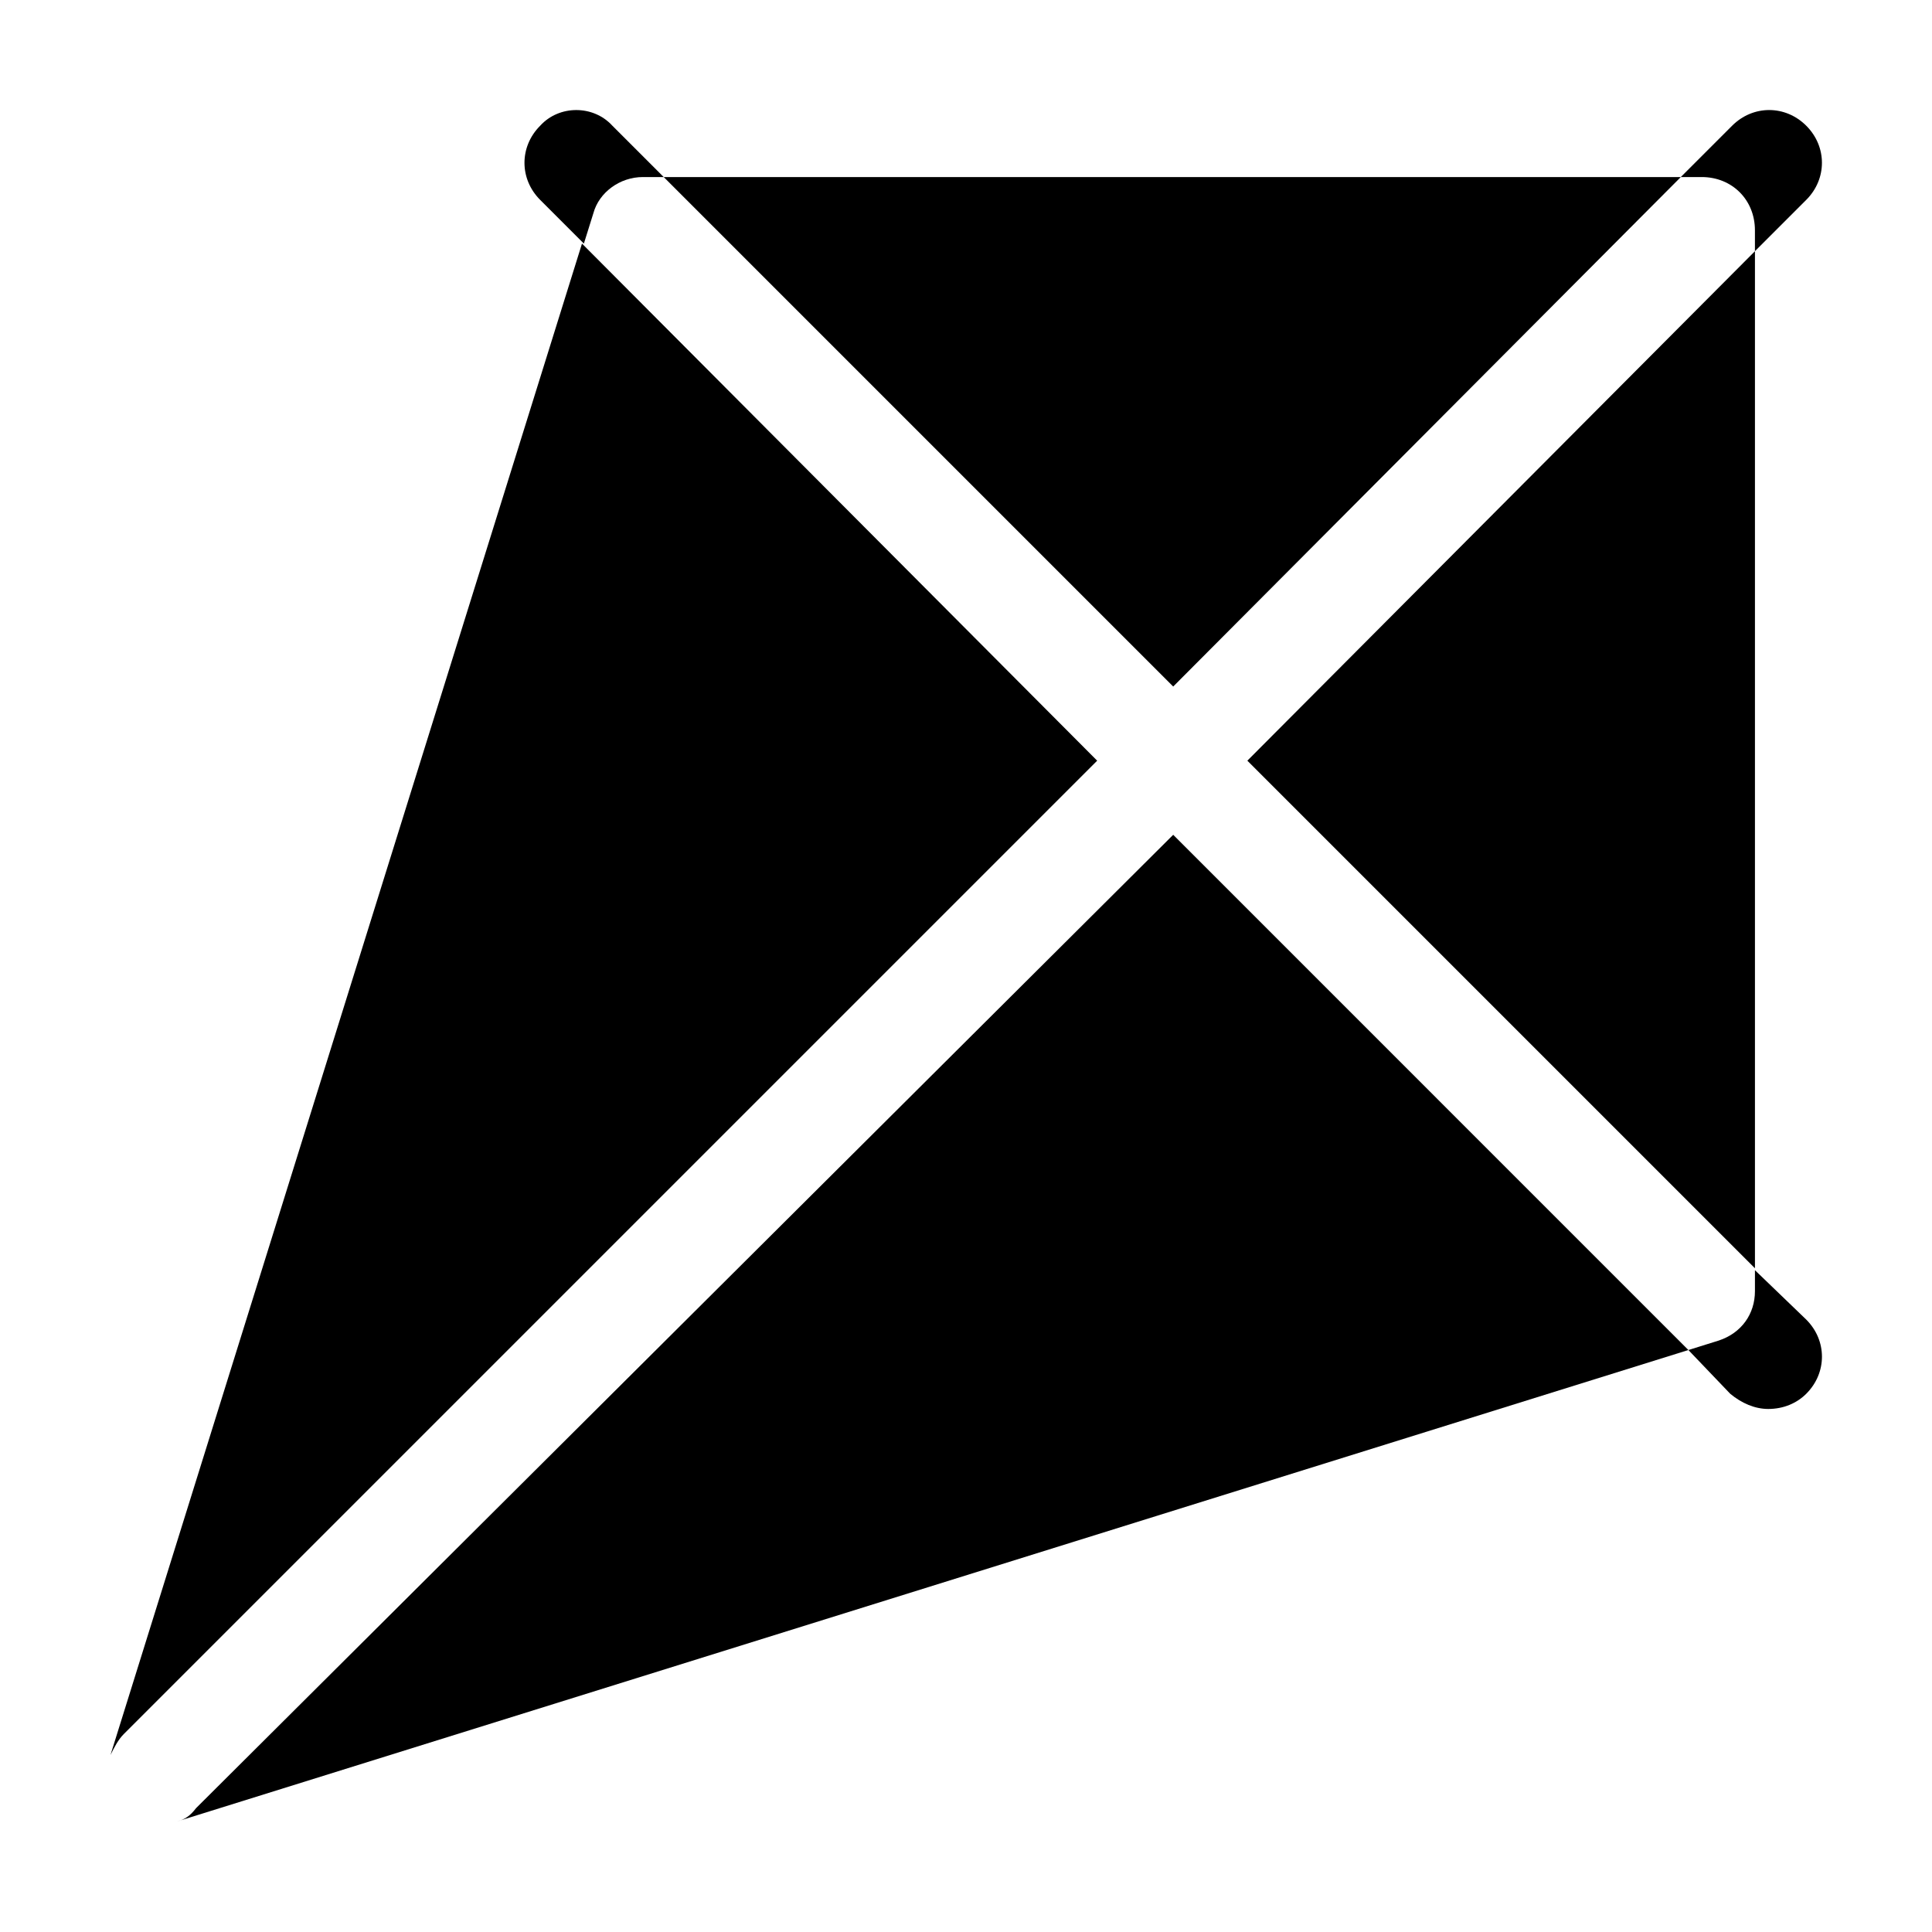 <?xml version="1.0" encoding="UTF-8"?>
<!-- The Best Svg Icon site in the world: iconSvg.co, Visit us! https://iconsvg.co -->
<svg fill="#000000" width="800px" height="800px" version="1.1" viewBox="144 144 512 512" xmlns="http://www.w3.org/2000/svg">
 <g>
  <path d="m434.76 345.59-257.95 257.95c-1.512 1.512-2.519 3.527-3.527 5.543l124.95-400.53z"/>
  <path d="m454.91 325.94-135.02-135.02h269.54z"/>
  <path d="m454.91 365.23 136.53 136.54-400.53 124.94c2.016-0.504 3.527-1.512 5.039-3.527z"/>
  <path d="m609.08 210.57v269.54l-134.52-134.52z"/>
  <path d="m306.29 177.32 13.602 13.602h-5.539c-6.047 0-11.586 4.031-13.098 9.574l-2.519 8.059-11.586-11.586c-5.543-5.543-5.543-14.105 0-19.648 5.035-5.543 14.102-5.543 19.141 0z"/>
  <path d="m622.68 493.71c5.543 5.543 5.543 14.105 0 19.648-2.519 2.519-6.047 4.031-10.078 4.031-3.527 0-7.055-1.512-10.078-4.031l-11.082-11.586 8.062-2.519c6.047-2.016 9.574-7.055 9.574-13.098v-5.543z"/>
  <path d="m594.97 190.92h-5.543l13.602-13.602c5.543-5.543 14.105-5.543 19.648 0 5.543 5.543 5.543 14.105 0 19.648l-13.602 13.602v-5.543c0-8.059-6.043-14.105-14.105-14.105z"/>
 </g>
</svg>